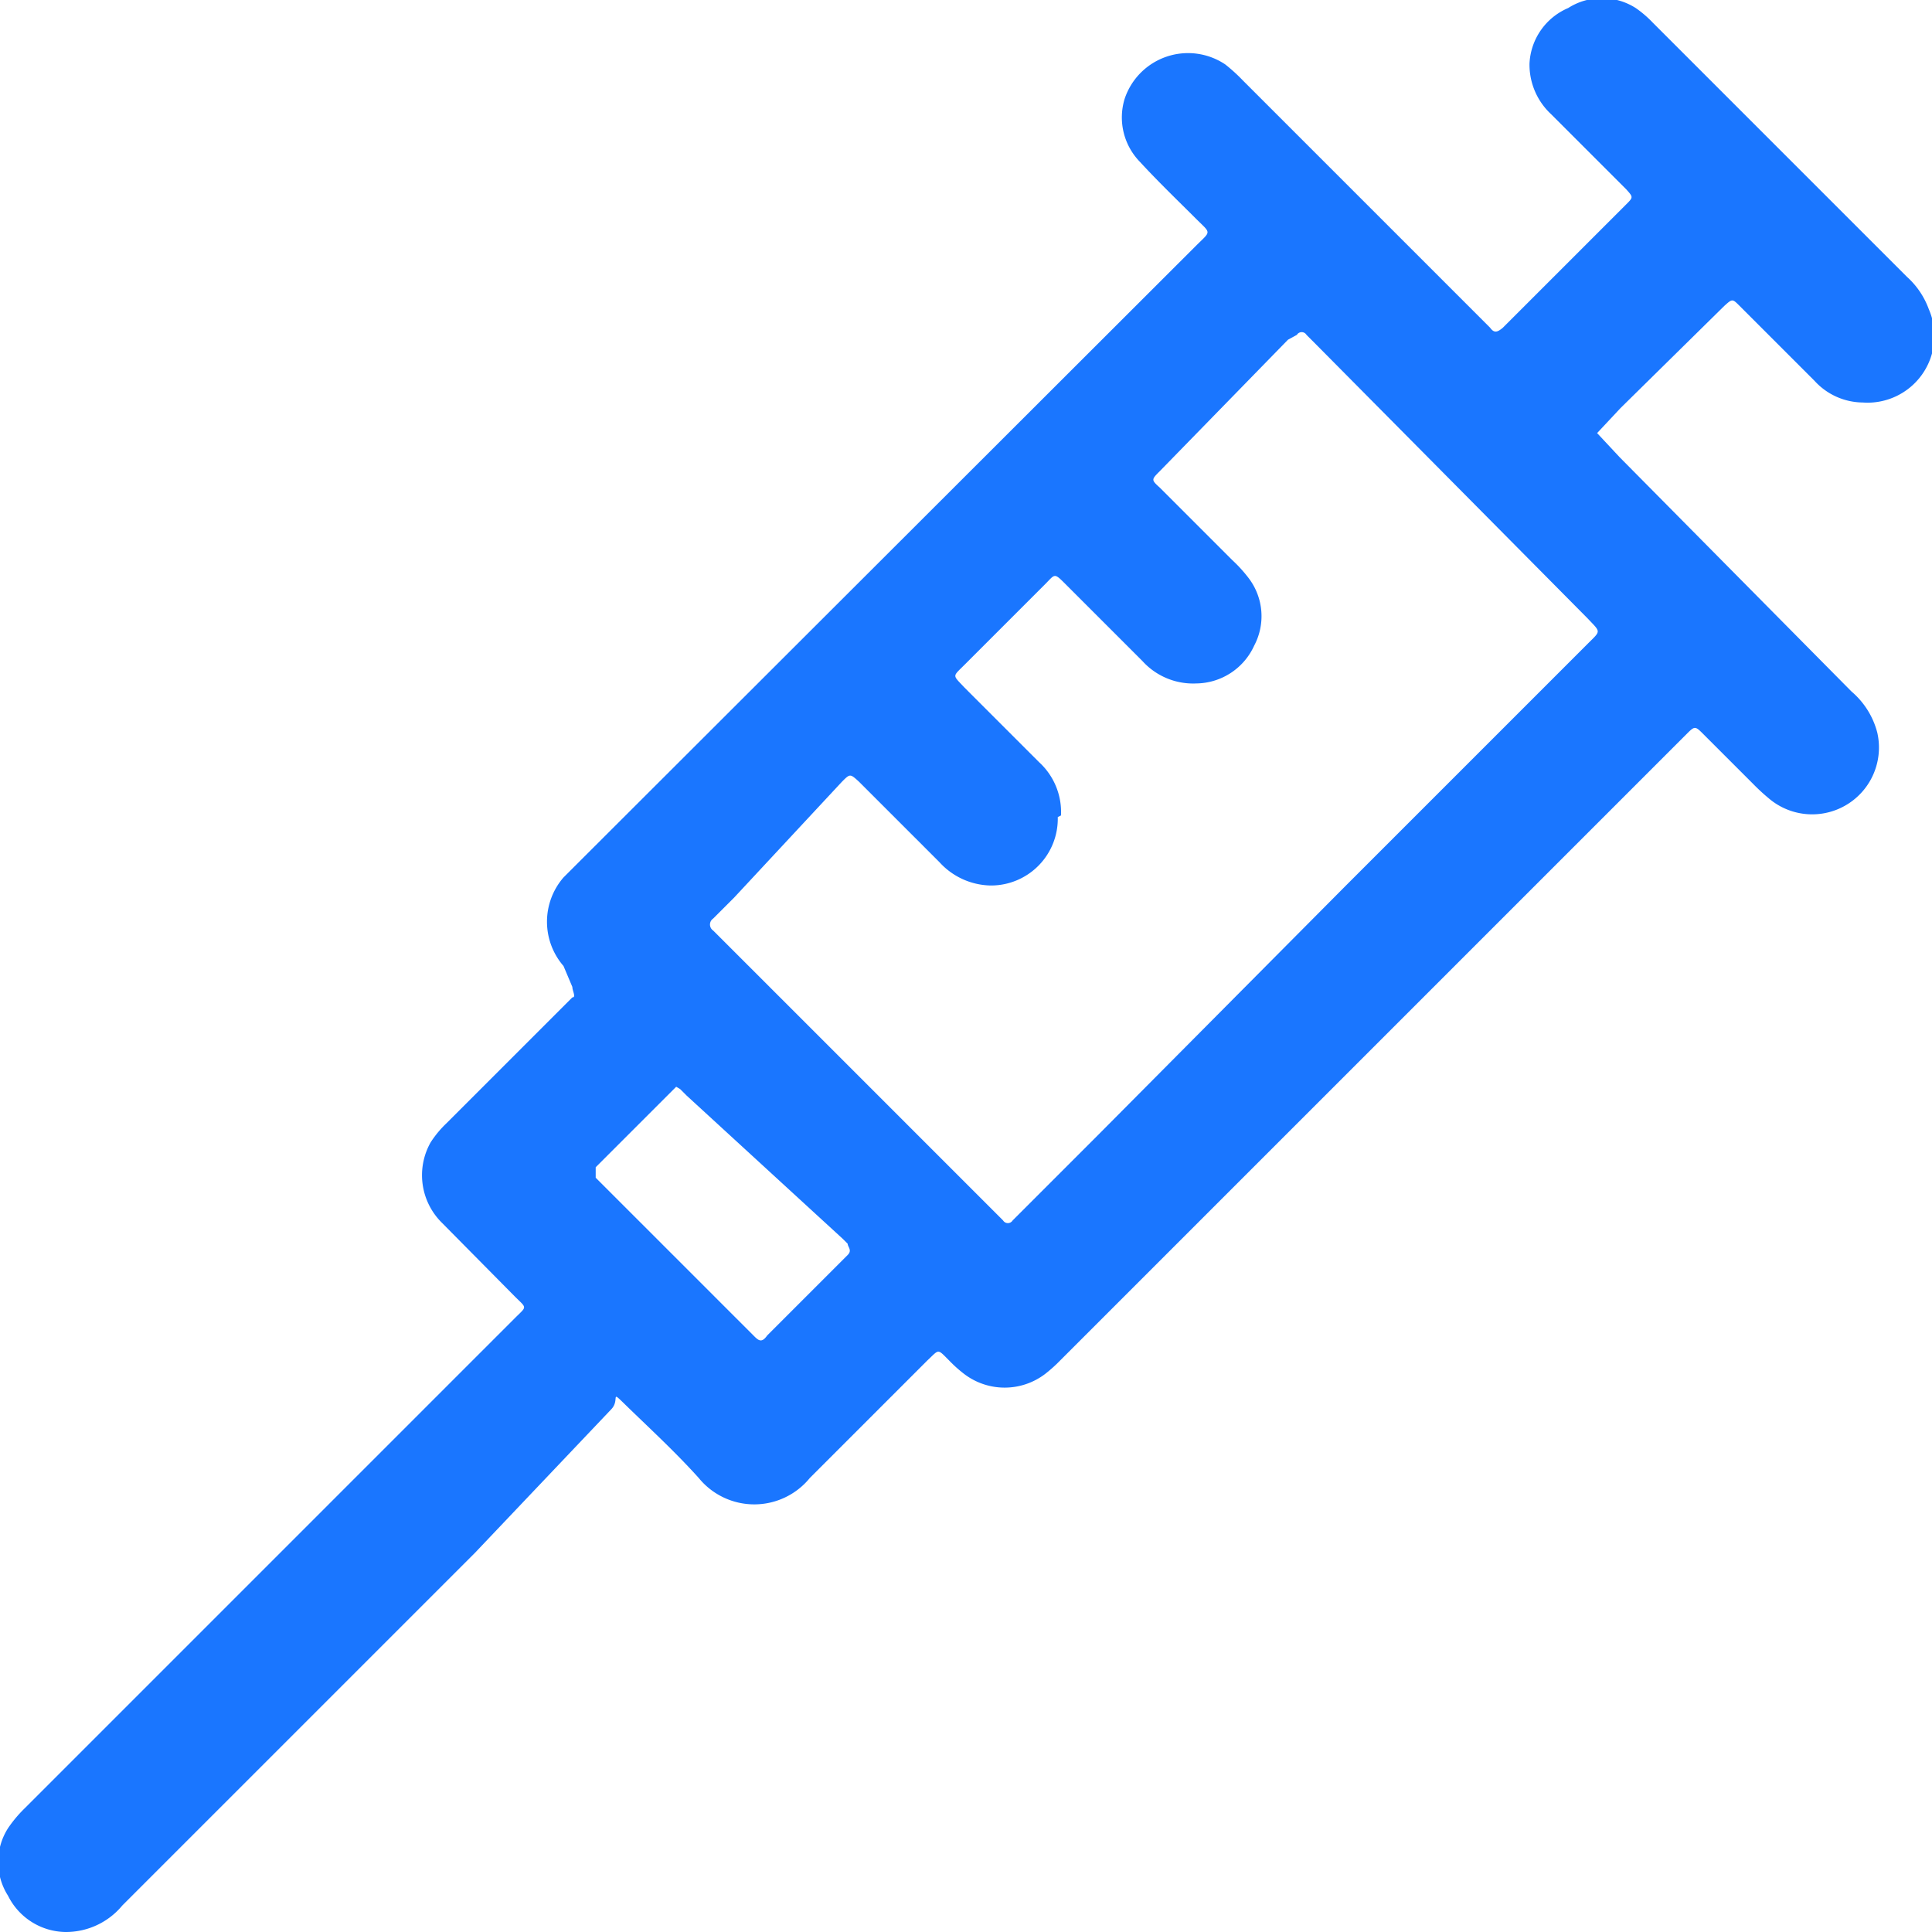 <svg id="Слой_1" data-name="Слой 1" xmlns="http://www.w3.org/2000/svg" width="24" height="24" viewBox="0 0 24 24"><defs><style>.cls-1{fill:#1a76ff;}</style></defs><title>1085</title><path class="cls-1" d="M23.14,5a.82.82,0,0,1-.6-.27l-.86-.86-.07-.07c-.09-.09-.09-.09-.19,0L20.13,5.07l-.29.31.28.3L23,8.59a1,1,0,0,1,.32.51A.83.83,0,0,1,22,9.94a2.54,2.54,0,0,1-.22-.2l-.63-.63c-.09-.09-.1-.09-.19,0l-1.42,1.42-6.37,6.37a1.84,1.84,0,0,1-.19.17.83.83,0,0,1-1,0,1.65,1.65,0,0,1-.19-.17c-.15-.15-.12-.14-.27,0-.49.49-1,1-1.46,1.46a.89.89,0,0,1-1.38,0c-.27-.3-.56-.57-.85-.85s-.11-.13-.24,0L5.9,19.29,1.52,23.67A.91.91,0,0,1,.81,24a.81.81,0,0,1-.71-.45.78.78,0,0,1,0-.84,1.58,1.58,0,0,1,.2-.24l6.09-6.09c.16-.16.16-.12,0-.28l-.9-.91a.83.83,0,0,1-.14-1,1.31,1.31,0,0,1,.2-.24l1.17-1.17.39-.39c.05,0,0-.08,0-.13L7,12a.84.84,0,0,1,0-1.1l.14-.14,7.71-7.7c.2-.2.2-.15,0-.35s-.47-.46-.69-.7a.79.79,0,0,1-.19-.78A.83.83,0,0,1,15.22.8a2.12,2.12,0,0,1,.22.2l3,3,.07.07c.05.07.09.06.16,0l1.53-1.53c.09-.09.09-.09,0-.19l-.93-.93A.84.84,0,0,1,19,.79.79.79,0,0,1,19.48.1a.78.78,0,0,1,.84,0,1.36,1.36,0,0,1,.21.18l3.16,3.16a1,1,0,0,1,.27.4A.83.83,0,0,1,23.14,5Zm-10,5.15a.83.83,0,0,1-.83.85.88.88,0,0,1-.64-.29l-1-1c-.11-.1-.11-.1-.21,0L9.12,11.15l-.26.26a.09.09,0,0,0,0,.15l.07.07,3.43,3.43.1.1a.07.07,0,0,0,.12,0l.07-.07,1-1L16.72,11l3-3c.17-.17.17-.14,0-.32L16.34,4.27l-.11-.11a.07.07,0,0,0-.12,0L16,4.22,14.41,5.85c-.11.11-.11.11,0,.21l.9.9a1.73,1.73,0,0,1,.2.22.78.78,0,0,1,.07.84.8.8,0,0,1-.72.47.85.85,0,0,1-.67-.28l-.95-.95c-.15-.15-.13-.13-.26,0l-1,1c-.15.15-.15.12,0,.28l.93.93A.84.84,0,0,1,13.18,10.13ZM8.4,13.5l0,0-1,1s0,.09,0,.13l.43.43,1.53,1.53c.06.06.1.1.17,0l1-1c.06-.06,0-.1,0-.14l-.06-.06L8.53,13.61l-.08-.08Z"/></svg>
